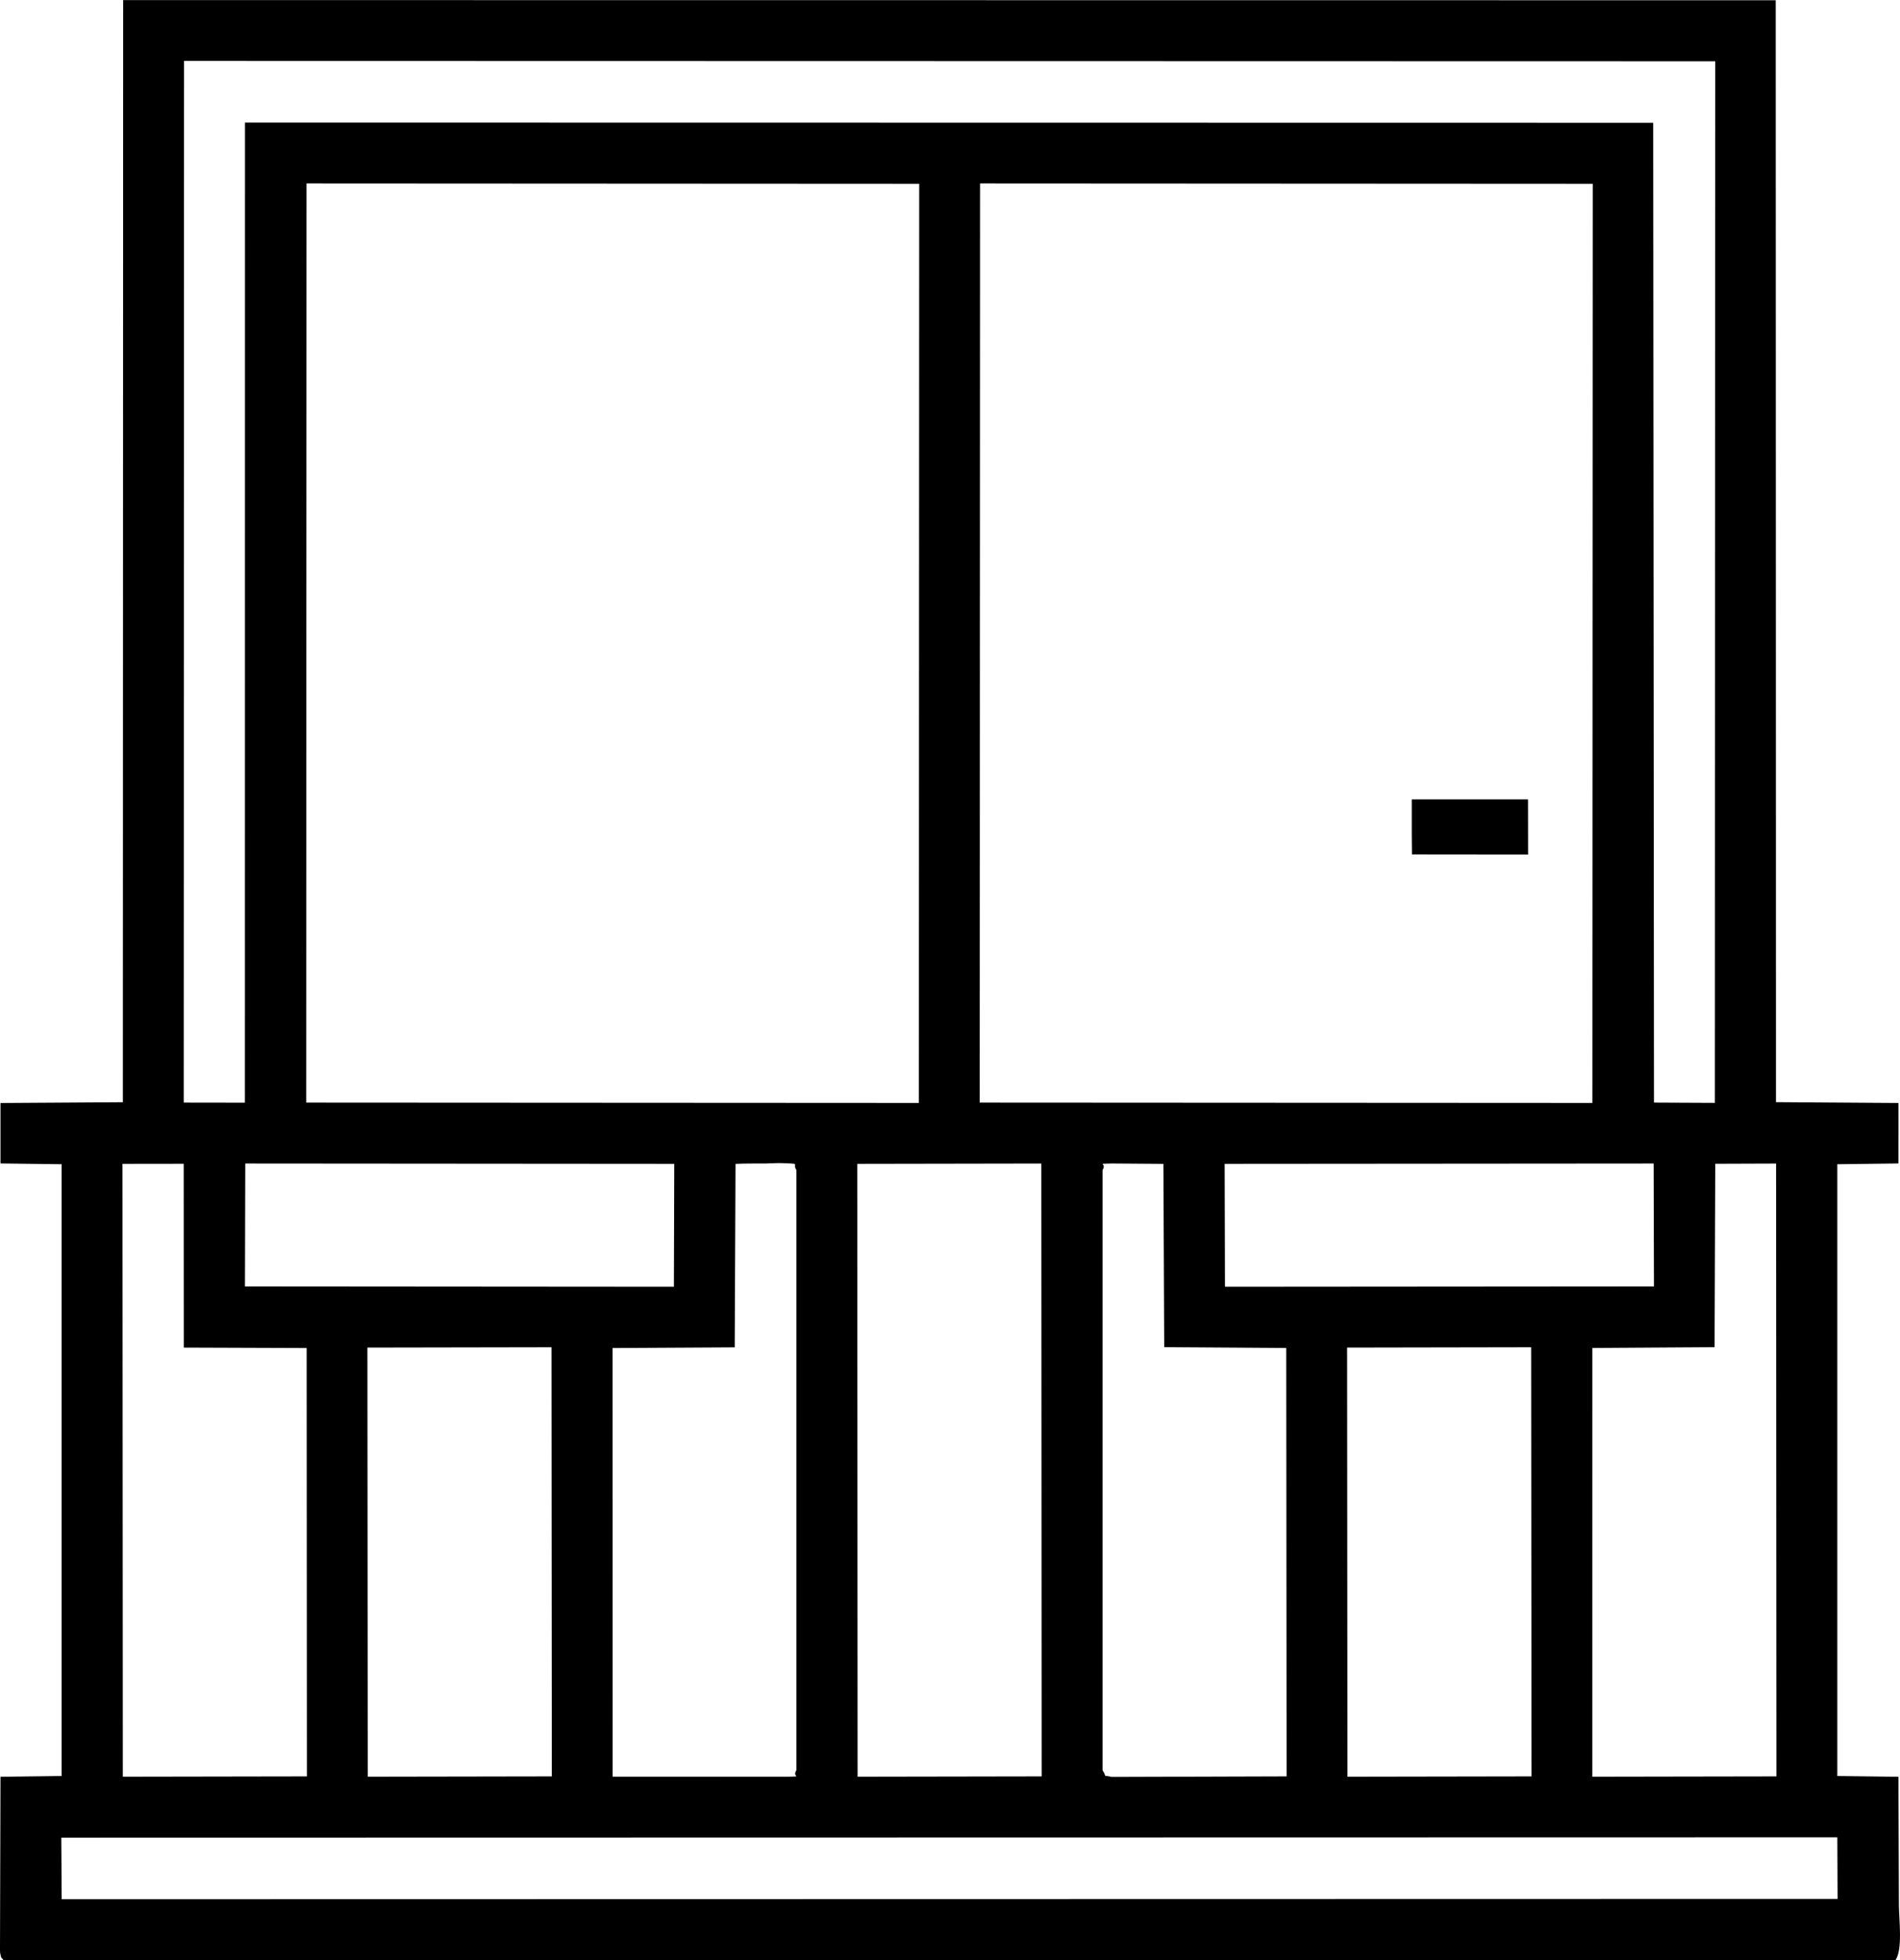 <?xml version="1.0" encoding="UTF-8"?>
<!DOCTYPE svg PUBLIC "-//W3C//DTD SVG 1.1//EN" "http://www.w3.org/Graphics/SVG/1.1/DTD/svg11.dtd">
<!-- Creator: CorelDRAW -->
<svg xmlns="http://www.w3.org/2000/svg" xml:space="preserve" width="2586px" height="2667px" version="1.1" style="shape-rendering:geometricPrecision; text-rendering:geometricPrecision; image-rendering:optimizeQuality; fill-rule:evenodd; clip-rule:evenodd"
viewBox="0 0 1745.99 1800.51"
 xmlns:xlink="http://www.w3.org/1999/xlink"
 xmlns:xodm="http://www.corel.com/coreldraw/odm/2003">
 <defs>
  <style type="text/css">
   <![CDATA[
    .fil0 {fill:black}
   ]]>
  </style>
 </defs>
 <g id="Слой_x0020_1">
  <path class="fil0" d="M56.33 1687.97l1632.06 -0.31 0.24 56.6 -1631.98 0.31 -0.32 -56.6zm1632.04 -618.6l56.17 -0.72 0.05 -55.51 -112.57 -0.76 -0.24 -1012.23 -1518.59 -0.15 -0.29 1012.44 -112.45 0.72 0 55.49 56.18 0.72 0 562.01 -56.18 0.72 -0.44 154.35c0.02,1.63 -0.13,6.85 0.25,8.23 1.71,6.38 0.19,2 3.02,5.83l1738.55 0c6.86,-9.71 3.16,-37.9 3.16,-50.64l-0.45 -117.77 -56.17 -0.72 0 -562.01zm-618.52 168.06l112.13 0.74 0.32 393.57 -160.81 0.49c-9.45,-2.38 -3.38,1.58 -8.3,-6.13l0 -551.45c4.47,-7.02 -7.1,-5.36 8.42,-5.96l47.49 0.34 0.75 168.4zm-506.92 0.79l5.71 -0.02 106.53 -0.59 0.73 -168.58c9.37,-0.42 18.44,-0.29 27.8,-0.34 4.14,-0.03 10.52,-0.5 14.25,-0.36 19.13,0.76 9.73,-0.16 13.86,6.32l0 551.45c-4.47,7.02 7.1,5.36 -8.42,5.96l-160.39 -0.05 -0.07 -393.79zm900.37 -0.05l112.31 -0.72 0.59 -162.8 0.02 -5.71 55.91 -0.2 0.31 563 -169.16 0.29 0.02 -393.86zm-1187.22 0.03l5.71 0.02 0.23 393.52 -169.16 0.29 -0.3 -563.02 56.22 -0.07 0.02 5.71 0.08 163.17 107.2 0.38zm1021.24 -473.01l0.18 19.59 106.73 0.11 -0.08 -50.64 -106.83 0 0 30.94zm-1072.26 241.97l-0.01 5.71 -56.22 -0.08 0.3 -956.9 1407.05 0.31 -0.31 956.84 -55.96 -0.26 -0.72 -900.06 -1294.06 -0.2 -0.07 894.64zm1012.85 230.66l169.12 -0.3 0.34 394.22 -169.16 0.29 -0.3 -394.21zm-450.14 -168.81l169.16 -0.29 0.3 563.02 -169.16 0.29 -0.3 -563.02zm-450.14 168.81l169.16 -0.3 0.3 394.22 -169.15 0.29 -0.31 -394.21zm787.76 -168.81l394.21 -0.3 0.29 112.89 -394.21 0.3 -0.29 -112.89zm-899.99 -0.3l394.21 0.3 -0.33 112.89 -394.17 -0.3 0.29 -112.89zm675.21 -900.28l563.03 0.3 -0.31 844.37 -563.03 -0.31 0.31 -844.36zm-618.94 0l563.03 0.3 -0.31 844.37 -563.03 -0.31 0.31 -844.36z"/>
 </g>
</svg>

